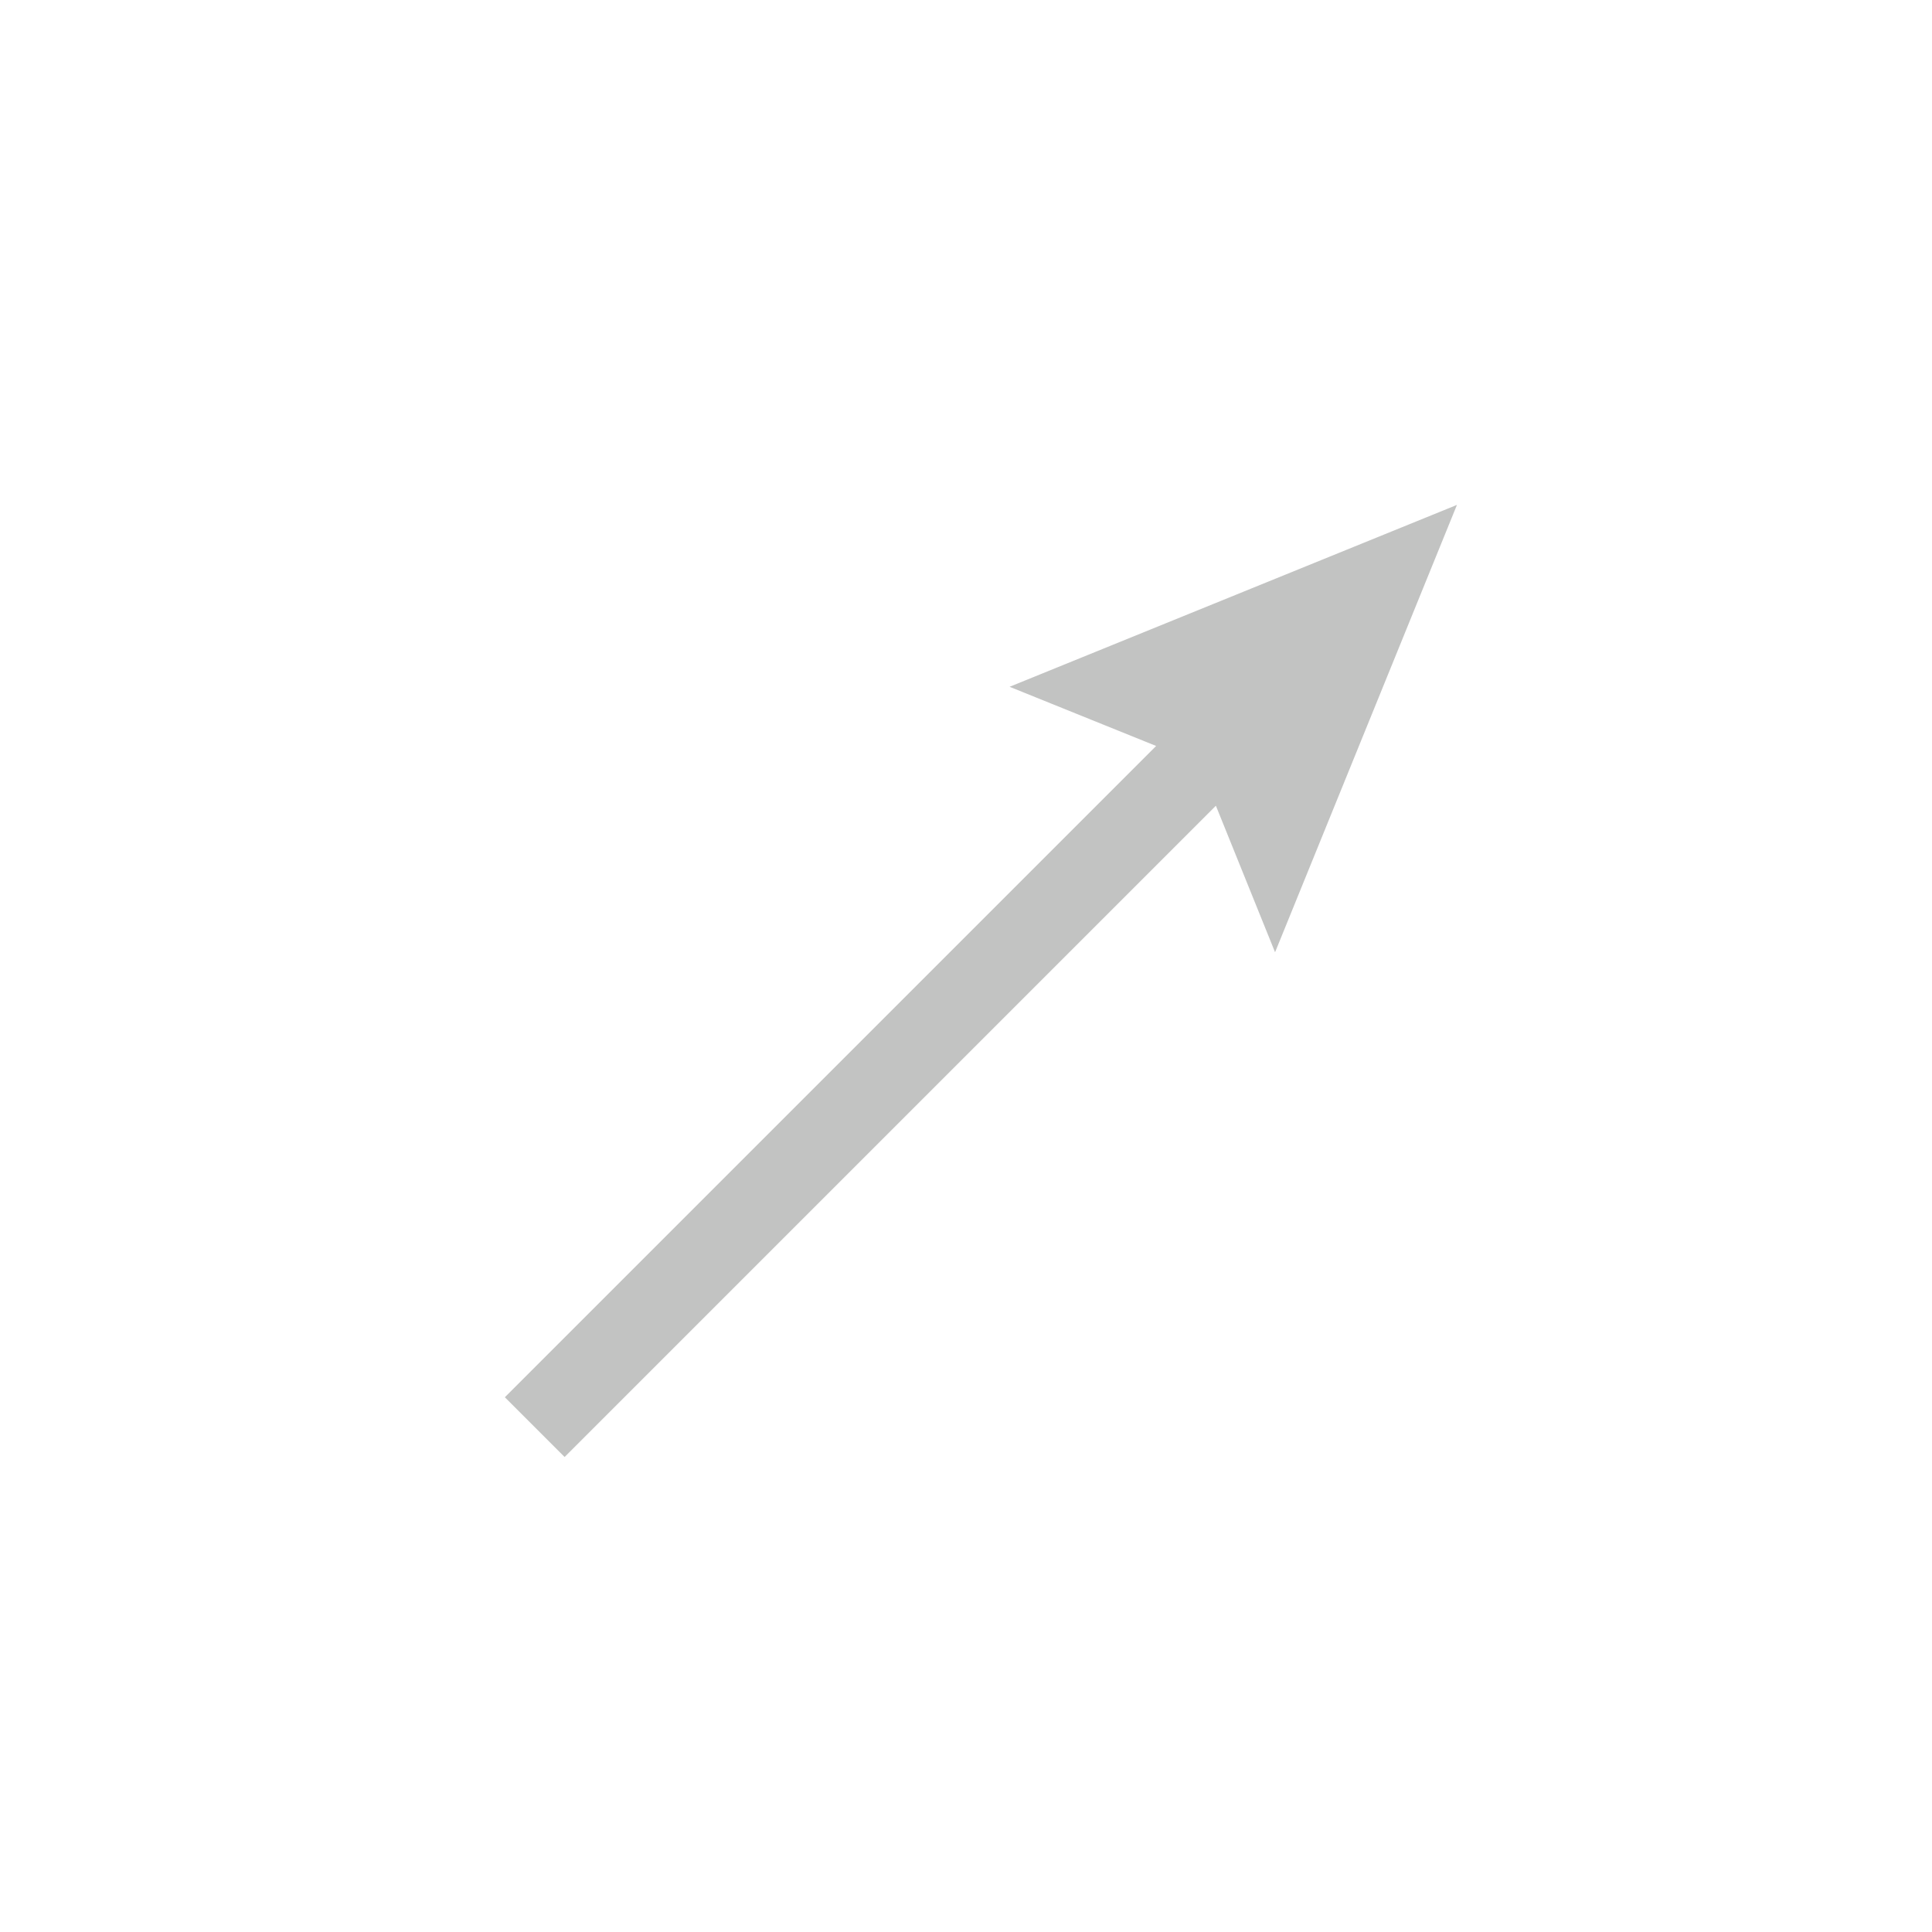 <?xml version="1.0" encoding="UTF-8"?>
<!DOCTYPE svg PUBLIC "-//W3C//DTD SVG 1.1//EN" "http://www.w3.org/Graphics/SVG/1.1/DTD/svg11.dtd">
<!-- Creator: CorelDRAW X7 -->
<svg xmlns="http://www.w3.org/2000/svg" xml:space="preserve" width="10mm" height="10mm" version="1.1" shape-rendering="geometricPrecision" text-rendering="geometricPrecision" image-rendering="optimizeQuality" fill-rule="evenodd" clip-rule="evenodd"
viewBox="0 0 1000000 1000000"
 xmlns:xlink="http://www.w3.org/1999/xlink">
 <g id="Слой_x0020_1">
  <polygon fill="#C2C3C2" fill-rule="nonzero" points="261310,723210 292240,754140 629340,417040 659970,492890 754120,261330 522560,355480 598410,386110 "/>
 </g>
</svg>
